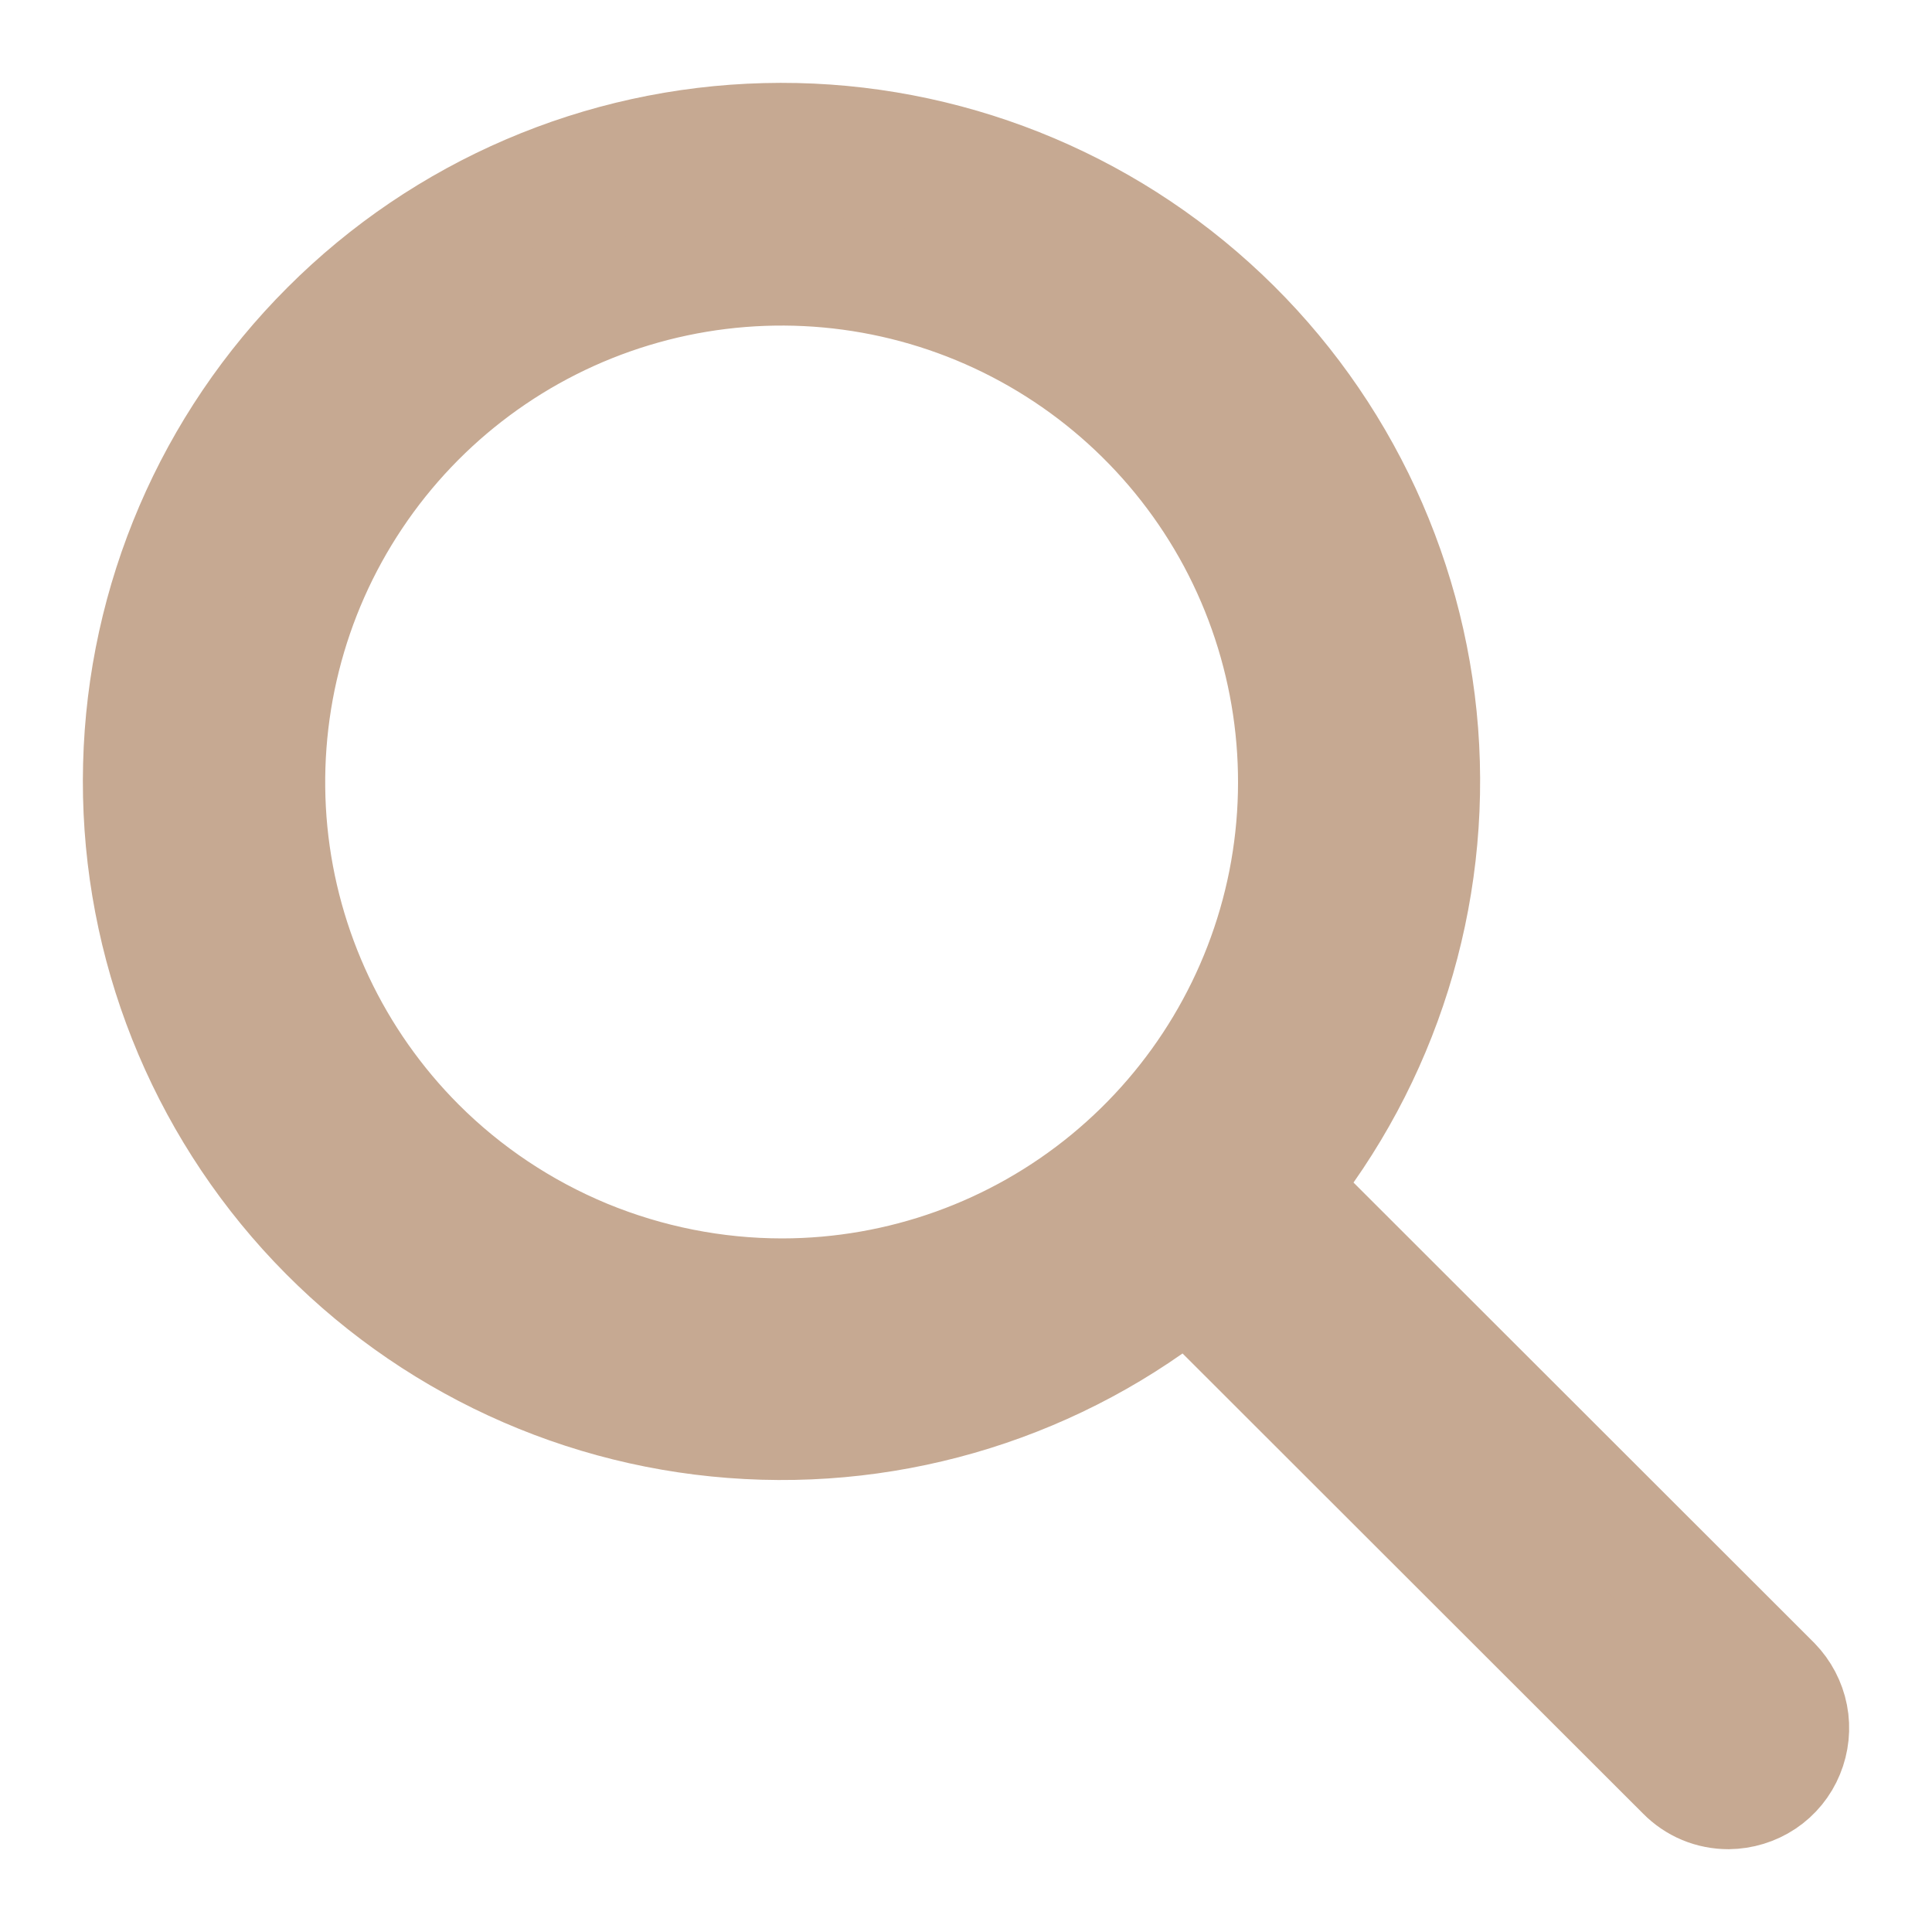<?xml version="1.0" encoding="UTF-8"?> <svg xmlns="http://www.w3.org/2000/svg" width="14" height="14" viewBox="0 0 14 14" fill="none"> <g clip-path="url(#clip0_1304_38)"> <path d="M12.863 12.187L9.279 8.606C10.034 7.679 10.403 6.497 10.312 5.305C10.22 4.114 9.674 3.002 8.787 2.202C7.9 1.401 6.739 0.971 5.544 1.002C4.349 1.032 3.211 1.52 2.366 2.366C1.52 3.211 1.032 4.348 1.002 5.543C0.971 6.738 1.401 7.899 2.202 8.787C3.003 9.674 4.114 10.22 5.306 10.311C6.498 10.403 7.679 10.033 8.606 9.279L12.19 12.86C12.233 12.904 12.286 12.94 12.343 12.964C12.401 12.988 12.463 13 12.525 13C12.619 12.999 12.711 12.971 12.789 12.919C12.867 12.867 12.928 12.792 12.963 12.706C12.999 12.619 13.009 12.523 12.991 12.431C12.973 12.339 12.928 12.254 12.863 12.187ZM3.041 8.287C2.435 7.68 2.058 6.882 1.974 6.029C1.891 5.176 2.105 4.32 2.582 3.607C3.058 2.894 3.767 2.368 4.587 2.119C5.408 1.87 6.289 1.913 7.082 2.241C7.874 2.569 8.528 3.161 8.933 3.917C9.337 4.673 9.467 5.546 9.301 6.387C9.134 7.228 8.681 7.985 8.019 8.53C7.357 9.075 6.527 9.373 5.669 9.374C5.181 9.374 4.698 9.278 4.247 9.092C3.796 8.905 3.386 8.632 3.041 8.287Z" fill="#C6A992" stroke="#C6A992" stroke-width="0.8"></path> </g> <defs> <clipPath id="clip0_1304_38"> <rect width="14" height="14" fill="white"></rect> </clipPath> </defs> </svg> 